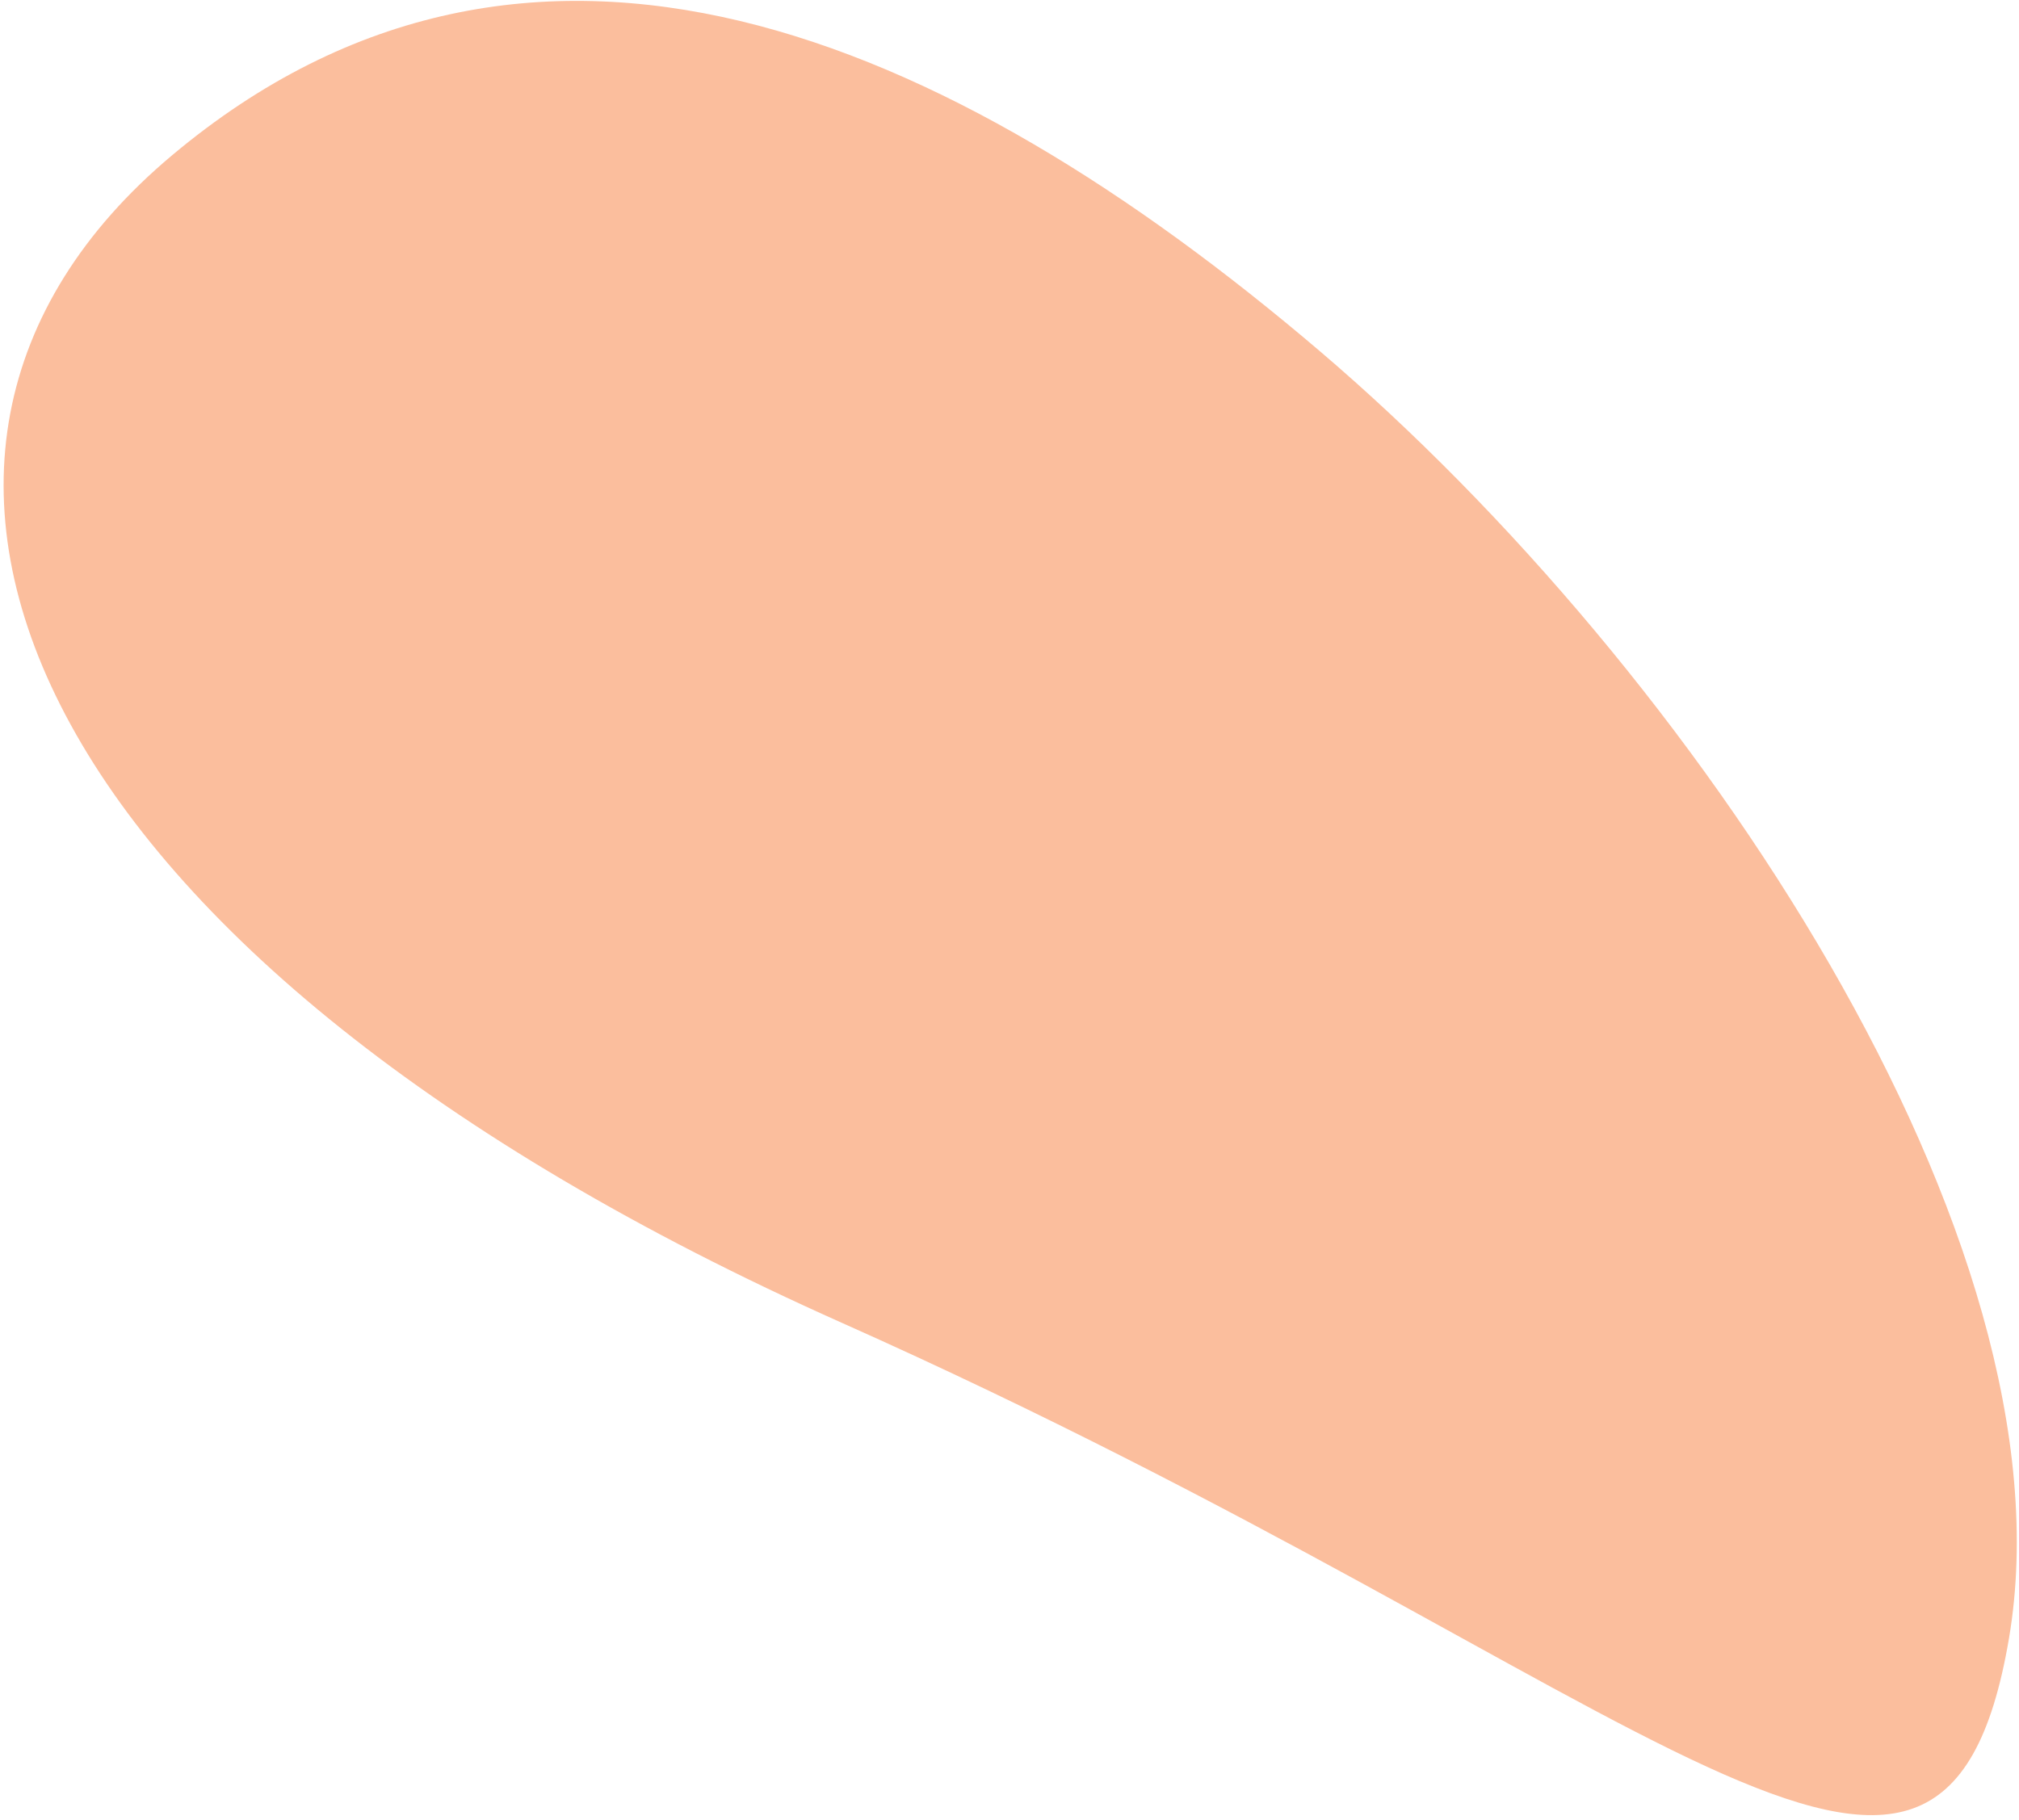 <svg width="234" height="211" viewBox="0 0 234 211" xmlns="http://www.w3.org/2000/svg">
    <path d="M232.84 189.913c7.829-46.196-36.57-112.318-79.894-149.225C109.622 3.78 61.51-16.85 19.941 18.003-21.63 52.854 2.714 111.062 97.543 153.33c94.83 42.27 127.468 82.778 135.297 36.582z" fill="#FBBE9D" fill-rule="evenodd"/>
</svg>
